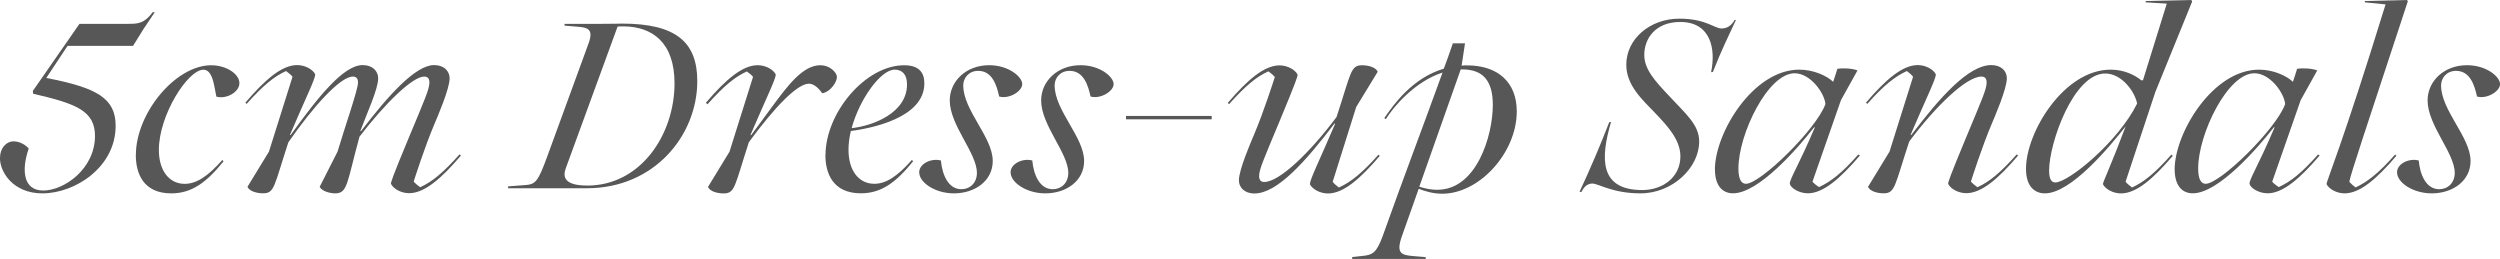 <?xml version="1.0" encoding="UTF-8"?>
<svg id="Layer_2" data-name="Layer 2" xmlns="http://www.w3.org/2000/svg" viewBox="0 0 415.29 43">
  <defs>
    <style>
      .cls-1 {
        fill: #575757;
        stroke-width: 0px;
      }
    </style>
  </defs>
  <g id="Layer_1-2" data-name="Layer 1">
    <g>
      <path class="cls-1" d="M0,26.23c0-1.59.99-2.75,2.28-2.75,1.03,0,2.06.65,2.49,1.2-1.25,3.61-.9,6.97,2.41,6.97,3.48,0,8.6-3.61,8.6-9.07,0-4.21-3.23-5.38-10.28-7.01l-.04-.47L13.2,3.96h8c1.68,0,2.71,0,4.17-1.93h.34c-1.76,2.58-1.89,2.79-3.61,5.59h-10.88l-3.53,5.33c8.47,1.63,11.52,3.4,11.52,7.95,0,6.88-6.75,11.22-12.17,11.22-4.82,0-7.05-3.48-7.05-5.89Z"/>
      <path class="cls-1" d="M22.57,25.76c0-6.97,6.58-14.92,12.51-14.92,2.54,0,4.69,1.46,4.69,2.97s-2.19,2.71-3.83,2.24c-.34-1.46-.52-4.47-2.15-4.47-2.58,0-7.4,7.52-7.4,13.33,0,3.4,1.68,5.63,4.3,5.63,1.94,0,3.83-1.25,6.24-3.96l.21.21c-2.88,3.57-5.33,5.33-8.69,5.33-4.64,0-5.89-3.31-5.89-6.36Z"/>
      <path class="cls-1" d="M64.93,30.57c.04-.39.13-.86,3.05-7.87,2.62-6.28,3.35-7.91,3.35-8.99,0-.69-.3-.99-.86-.99-1.94,0-6.49,4.43-10.75,9.98-2.11,7.65-1.94,9.42-4.04,9.42-.86,0-2.19-.34-2.58-1.08l2.97-5.85c1.2-4.04,3.4-10.28,3.4-11.48,0-.69-.3-.99-.86-.99-2.06,0-6.54,4.9-10.71,10.92-2.41,7.35-2.28,8.47-4.21,8.47-1.03,0-2.28-.34-2.58-1.08l3.57-5.85,3.91-12.43c-.13-.22-.86-.82-1.08-.95-1.98.9-3.78,2.37-6.54,5.46l-.21-.21c3.27-3.83,6.06-6.24,8.6-6.24,1.33,0,2.62.73,3.01,1.55-.04.86-1.55,3.83-4.21,10.06h.13c4.51-6.28,8.77-11.61,11.95-11.61,1.68,0,2.58,1.03,2.58,2.19,0,1.81-1.85,5.76-2.97,8.77h.13c4.56-5.98,9.07-10.96,12.13-10.96,1.68,0,2.58,1.03,2.58,2.19,0,1.76-2.02,6.41-2.49,7.52-1.68,3.96-3.31,9.12-3.48,9.63.13.21.86.82,1.08.95,1.98-.9,3.78-2.37,6.54-5.46l.22.21c-3.27,3.83-6.06,6.24-8.6,6.24-1.33,0-2.62-.73-3.01-1.55Z"/>
      <path class="cls-1" d="M84.41,30.96l2.75-.21c1.81-.13,2.19-.47,3.83-4.99l6.79-18.58c.86-2.37-.17-2.62-1.94-2.75l-2.06-.17v-.3h6.19c2.84,0,2.36-.04,3.35-.04,8.94,0,12.51,3.05,12.51,9.55,0,9.03-7.14,17.8-18.32,17.8h-13.11v-.3ZM97.52,30.83c8.94,0,14.53-8.51,14.53-16.99,0-6.75-3.66-9.46-8.56-9.46-.3,0-.6,0-.9.04l-8.6,23.52c-.56,1.5-.17,2.88,3.53,2.88Z"/>
      <path class="cls-1" d="M136.31,10.84c1.42,0,2.45.99,2.67,1.68.3.82-.99,2.79-2.41,2.97-.47-.73-1.33-1.59-2.19-1.59-1.94,0-5.68,3.87-9.98,9.72-2.41,7.4-2.28,8.51-4.21,8.51-1.03,0-2.28-.34-2.58-1.08l3.57-5.85,3.91-12.43c-.13-.22-.82-.77-1.03-.9-1.98.9-3.78,2.37-6.54,5.46l-.26-.26c3.27-3.83,6.06-6.24,8.6-6.24,1.33,0,2.62.73,3.01,1.55-.04.86-1.55,3.83-4.21,10.06h.13l3.48-4.73c2.67-3.61,5.12-6.88,8.04-6.88Z"/>
      <path class="cls-1" d="M137.13,25.76c0-6.97,6.58-14.92,13.07-14.92,2.41,0,3.35,1.16,3.35,3.01,0,5.76-8.9,7.48-12.21,7.91-.26,1.08-.39,2.11-.39,3.14,0,3.4,1.68,5.63,4.3,5.63,1.93,0,3.83-1.25,6.23-3.96l.21.21c-2.88,3.57-5.33,5.33-8.69,5.33-4.64,0-5.89-3.31-5.89-6.36ZM150.67,14.02c0-1.68-.82-2.45-2.06-2.45-2.28,0-5.8,4.82-7.14,9.72,3.57-.39,9.2-2.54,9.2-7.27Z"/>
      <path class="cls-1" d="M152.69,28.64c0-1.46,2.02-2.41,3.61-1.98.21,2.32,1.2,4.77,3.4,4.77,1.42,0,2.58-1.03,2.58-2.71,0-3.31-4.51-7.91-4.51-12.04,0-3.18,2.71-5.85,6.54-5.85,3.27,0,5.5,1.94,5.5,3.14s-2.19,2.54-3.83,2.06c-.39-1.72-1.08-4.26-3.48-4.26-1.59,0-2.49,1.2-2.49,2.41,0,4.17,4.9,8.6,4.9,12.56,0,3.31-2.97,5.38-6.45,5.38-3.14,0-5.76-1.81-5.76-3.48Z"/>
      <path class="cls-1" d="M167.87,28.64c0-1.46,2.02-2.41,3.61-1.98.21,2.32,1.2,4.77,3.4,4.77,1.42,0,2.58-1.03,2.58-2.71,0-3.31-4.51-7.91-4.51-12.04,0-3.18,2.71-5.85,6.54-5.85,3.27,0,5.5,1.94,5.5,3.14s-2.19,2.54-3.83,2.06c-.39-1.72-1.08-4.26-3.48-4.26-1.59,0-2.49,1.2-2.49,2.41,0,4.17,4.9,8.6,4.9,12.56,0,3.31-2.97,5.38-6.45,5.38-3.14,0-5.76-1.81-5.76-3.48Z"/>
      <path class="cls-1" d="M187.05,19.26h14.23v.56h-14.23v-.56Z"/>
      <path class="cls-1" d="M215.56,12.38c-.04.39-.13.86-3.05,7.87-2.62,6.28-3.35,7.91-3.35,8.99,0,.69.3.99.86.99,2.49,0,7.57-4.86,12-10.79,2.45-7.44,2.32-8.6,4.26-8.6,1.03,0,2.28.34,2.58,1.08l-3.57,5.85-3.91,12.43c.13.21.82.82,1.03.95,1.98-.9,3.83-2.37,6.58-5.46l.21.21c-3.27,3.83-6.06,6.24-8.6,6.24-1.33,0-2.62-.73-3.01-1.55.04-.86,1.55-3.83,4.21-10.06h-.13c-4.77,6.28-9.5,11.61-13.29,11.61-1.68,0-2.58-1.03-2.58-2.19,0-1.76,2.02-6.41,2.49-7.52,1.68-3.96,3.31-9.12,3.48-9.63-.13-.22-.86-.82-1.07-.95-1.98.9-3.78,2.37-6.54,5.46l-.21-.21c3.27-3.83,6.06-6.24,8.6-6.24,1.33,0,2.62.73,3.01,1.55Z"/>
      <path class="cls-1" d="M224.63,42.7l1.89-.21c1.51-.17,2.15-.52,3.18-3.31,3.35-9.42,6.75-18.32,9.93-27.13-4.64,1.5-8.17,5.72-9.42,7.74l-.26-.17c1.51-2.19,4.64-6.67,9.89-8.21.52-1.42,1.03-2.79,1.5-4.21h2.02l-.56,3.7c.3-.04.6-.04.9-.04,5.07,0,8.26,2.75,8.26,7.65,0,6.84-6.19,13.67-12.38,13.67-1.46,0-2.84-.39-3.91-.82l-2.79,7.87c-1.03,2.92-.04,3.14,1.89,3.31l2.06.17v.3h-12.21v-.3ZM238.78,31.52c6.49,0,9.2-8.94,9.2-14.1,0-3.91-1.55-5.89-5.07-5.89h-.26l-6.88,19.48c.9.3,1.98.52,3.01.52Z"/>
      <path class="cls-1" d="M264.53,30.49c-.65,0-1.33.34-1.81,1.38h-.34c1.81-3.87,3.44-7.7,4.94-11.57l.3-.04c-1.76,6.02-1.98,11.31,5.2,11.31,3.4,0,6.32-2.15,6.32-5.59,0-2.75-2.11-5.03-4.26-7.27-2.11-2.19-4.73-4.56-4.73-7.96,0-4.26,3.91-7.65,8.81-7.65,4.43,0,5.81,1.63,7.01,1.63.95,0,1.63-.47,2.19-1.42h.21c-1.08,2.32-2.49,5.2-3.83,8.64l-.3.04c.82-3.91-.09-8.34-5.12-8.34-4.21,0-5.98,2.84-5.98,5.46,0,2.37,1.68,4.26,4.3,7.01,2.62,2.84,4.82,4.6,4.82,7.4,0,4.3-4.39,8.6-9.76,8.6-4.64,0-6.97-1.63-8-1.63Z"/>
      <path class="cls-1" d="M284.87,28.17c0-6.06,6.32-16.6,14.02-16.6,2.45,0,4.64,1.07,5.63,2.02.34-.99.52-1.59.69-2.15.86-.17,2.49-.09,3.35.26l-2.75,4.94-4.73,13.54c.13.21.86.77,1.08.9,1.98-.9,3.78-2.32,6.54-5.42l.26.17c-3.27,3.83-6.11,6.28-8.64,6.28-1.5,0-2.88-.9-3.01-1.59,0-.82,1.46-3.01,4.17-9.37h-.13c-2.71,3.48-9.2,10.96-13.46,10.96-1.89,0-3.01-1.42-3.01-3.96ZM290.03,30.53c2.41,0,11.7-9.07,13.2-13.24-.13-1.76-2.45-5.12-5.12-5.12-4.43,0-9.33,10.1-9.33,15.82,0,1.85.52,2.54,1.25,2.54Z"/>
      <path class="cls-1" d="M323.61,30.57c.04-.39.13-.86,3.05-7.87,2.62-6.28,3.35-7.91,3.35-8.99,0-.69-.3-.99-.86-.99-2.49,0-7.57,4.86-12,10.79-2.45,7.44-2.32,8.6-4.26,8.6-1.03,0-2.28-.34-2.58-1.08l3.57-5.85,3.91-12.43c-.13-.22-.82-.82-1.03-.95-1.98.9-3.83,2.37-6.58,5.46l-.21-.21c3.27-3.83,6.06-6.24,8.6-6.24,1.33,0,2.62.73,3.01,1.55-.04.86-1.55,3.83-4.21,10.06h.13c4.77-6.28,9.5-11.61,13.29-11.61,1.68,0,2.58,1.03,2.58,2.19,0,1.76-2.02,6.41-2.49,7.52-1.68,3.96-3.31,9.12-3.48,9.63.13.21.86.82,1.08.95,1.98-.9,3.78-2.37,6.54-5.46l.21.21c-3.27,3.83-6.06,6.24-8.6,6.24-1.33,0-2.62-.73-3.01-1.55Z"/>
      <path class="cls-1" d="M349.33,30.57c0-.34,1.46-3.4,3.78-9.59-2.71,3.44-9.07,11.14-13.42,11.14-1.68,0-3.14-1.12-3.14-4.08,0-6.11,6.32-16.47,14.06-16.47,2.24,0,4.04.9,5.07,1.76h.3l3.96-12.73-3.53-.21.04-.22,7.57-.17.13.26-6.11,15.01-4.95,14.92c.13.21.86.82,1.08.95,1.98-.9,3.78-2.37,6.54-5.46l.22.21c-3.27,3.83-6.06,6.24-8.6,6.24-1.33,0-2.62-.73-3.01-1.55ZM341.42,30.31c2.19,0,10.45-6.75,13.59-13.11-.39-2.02-2.58-4.99-5.29-4.99-5.29,0-9.33,11.57-9.33,16.12,0,1.5.43,1.98,1.03,1.98Z"/>
      <path class="cls-1" d="M361.24,28.17c0-6.06,6.32-16.6,14.02-16.6,2.45,0,4.64,1.07,5.63,2.02.34-.99.52-1.59.69-2.15.86-.17,2.49-.09,3.35.26l-2.75,4.94-4.73,13.54c.13.21.86.77,1.08.9,1.98-.9,3.78-2.32,6.54-5.42l.26.17c-3.27,3.83-6.11,6.28-8.64,6.28-1.5,0-2.88-.9-3.01-1.59,0-.82,1.46-3.01,4.17-9.37h-.13c-2.71,3.48-9.2,10.96-13.46,10.96-1.89,0-3.01-1.42-3.01-3.96ZM366.4,30.53c2.41,0,11.7-9.07,13.2-13.24-.13-1.76-2.45-5.12-5.12-5.12-4.43,0-9.33,10.1-9.33,15.82,0,1.85.52,2.54,1.25,2.54Z"/>
      <path class="cls-1" d="M386.48,30.57c-.04-.43,2.58-6.41,9.8-29.84l-3.44-.34v-.22l7.01-.17.13.21c-7.27,22.1-9.46,28.59-9.72,29.97.13.21.82.82,1.03.95,1.98-.9,3.83-2.37,6.58-5.46l.21.21c-3.27,3.83-6.06,6.24-8.6,6.24-1.33,0-2.62-.73-3.01-1.55Z"/>
      <path class="cls-1" d="M398.18,28.64c0-1.46,2.02-2.41,3.61-1.98.21,2.32,1.2,4.77,3.4,4.77,1.42,0,2.58-1.03,2.58-2.71,0-3.31-4.51-7.91-4.51-12.04,0-3.18,2.71-5.85,6.54-5.85,3.27,0,5.5,1.94,5.5,3.14s-2.19,2.54-3.83,2.06c-.39-1.72-1.08-4.26-3.48-4.26-1.59,0-2.49,1.2-2.49,2.41,0,4.17,4.9,8.6,4.9,12.56,0,3.31-2.97,5.38-6.45,5.38-3.14,0-5.76-1.81-5.76-3.48Z"/>
    </g>
  </g>
</svg>